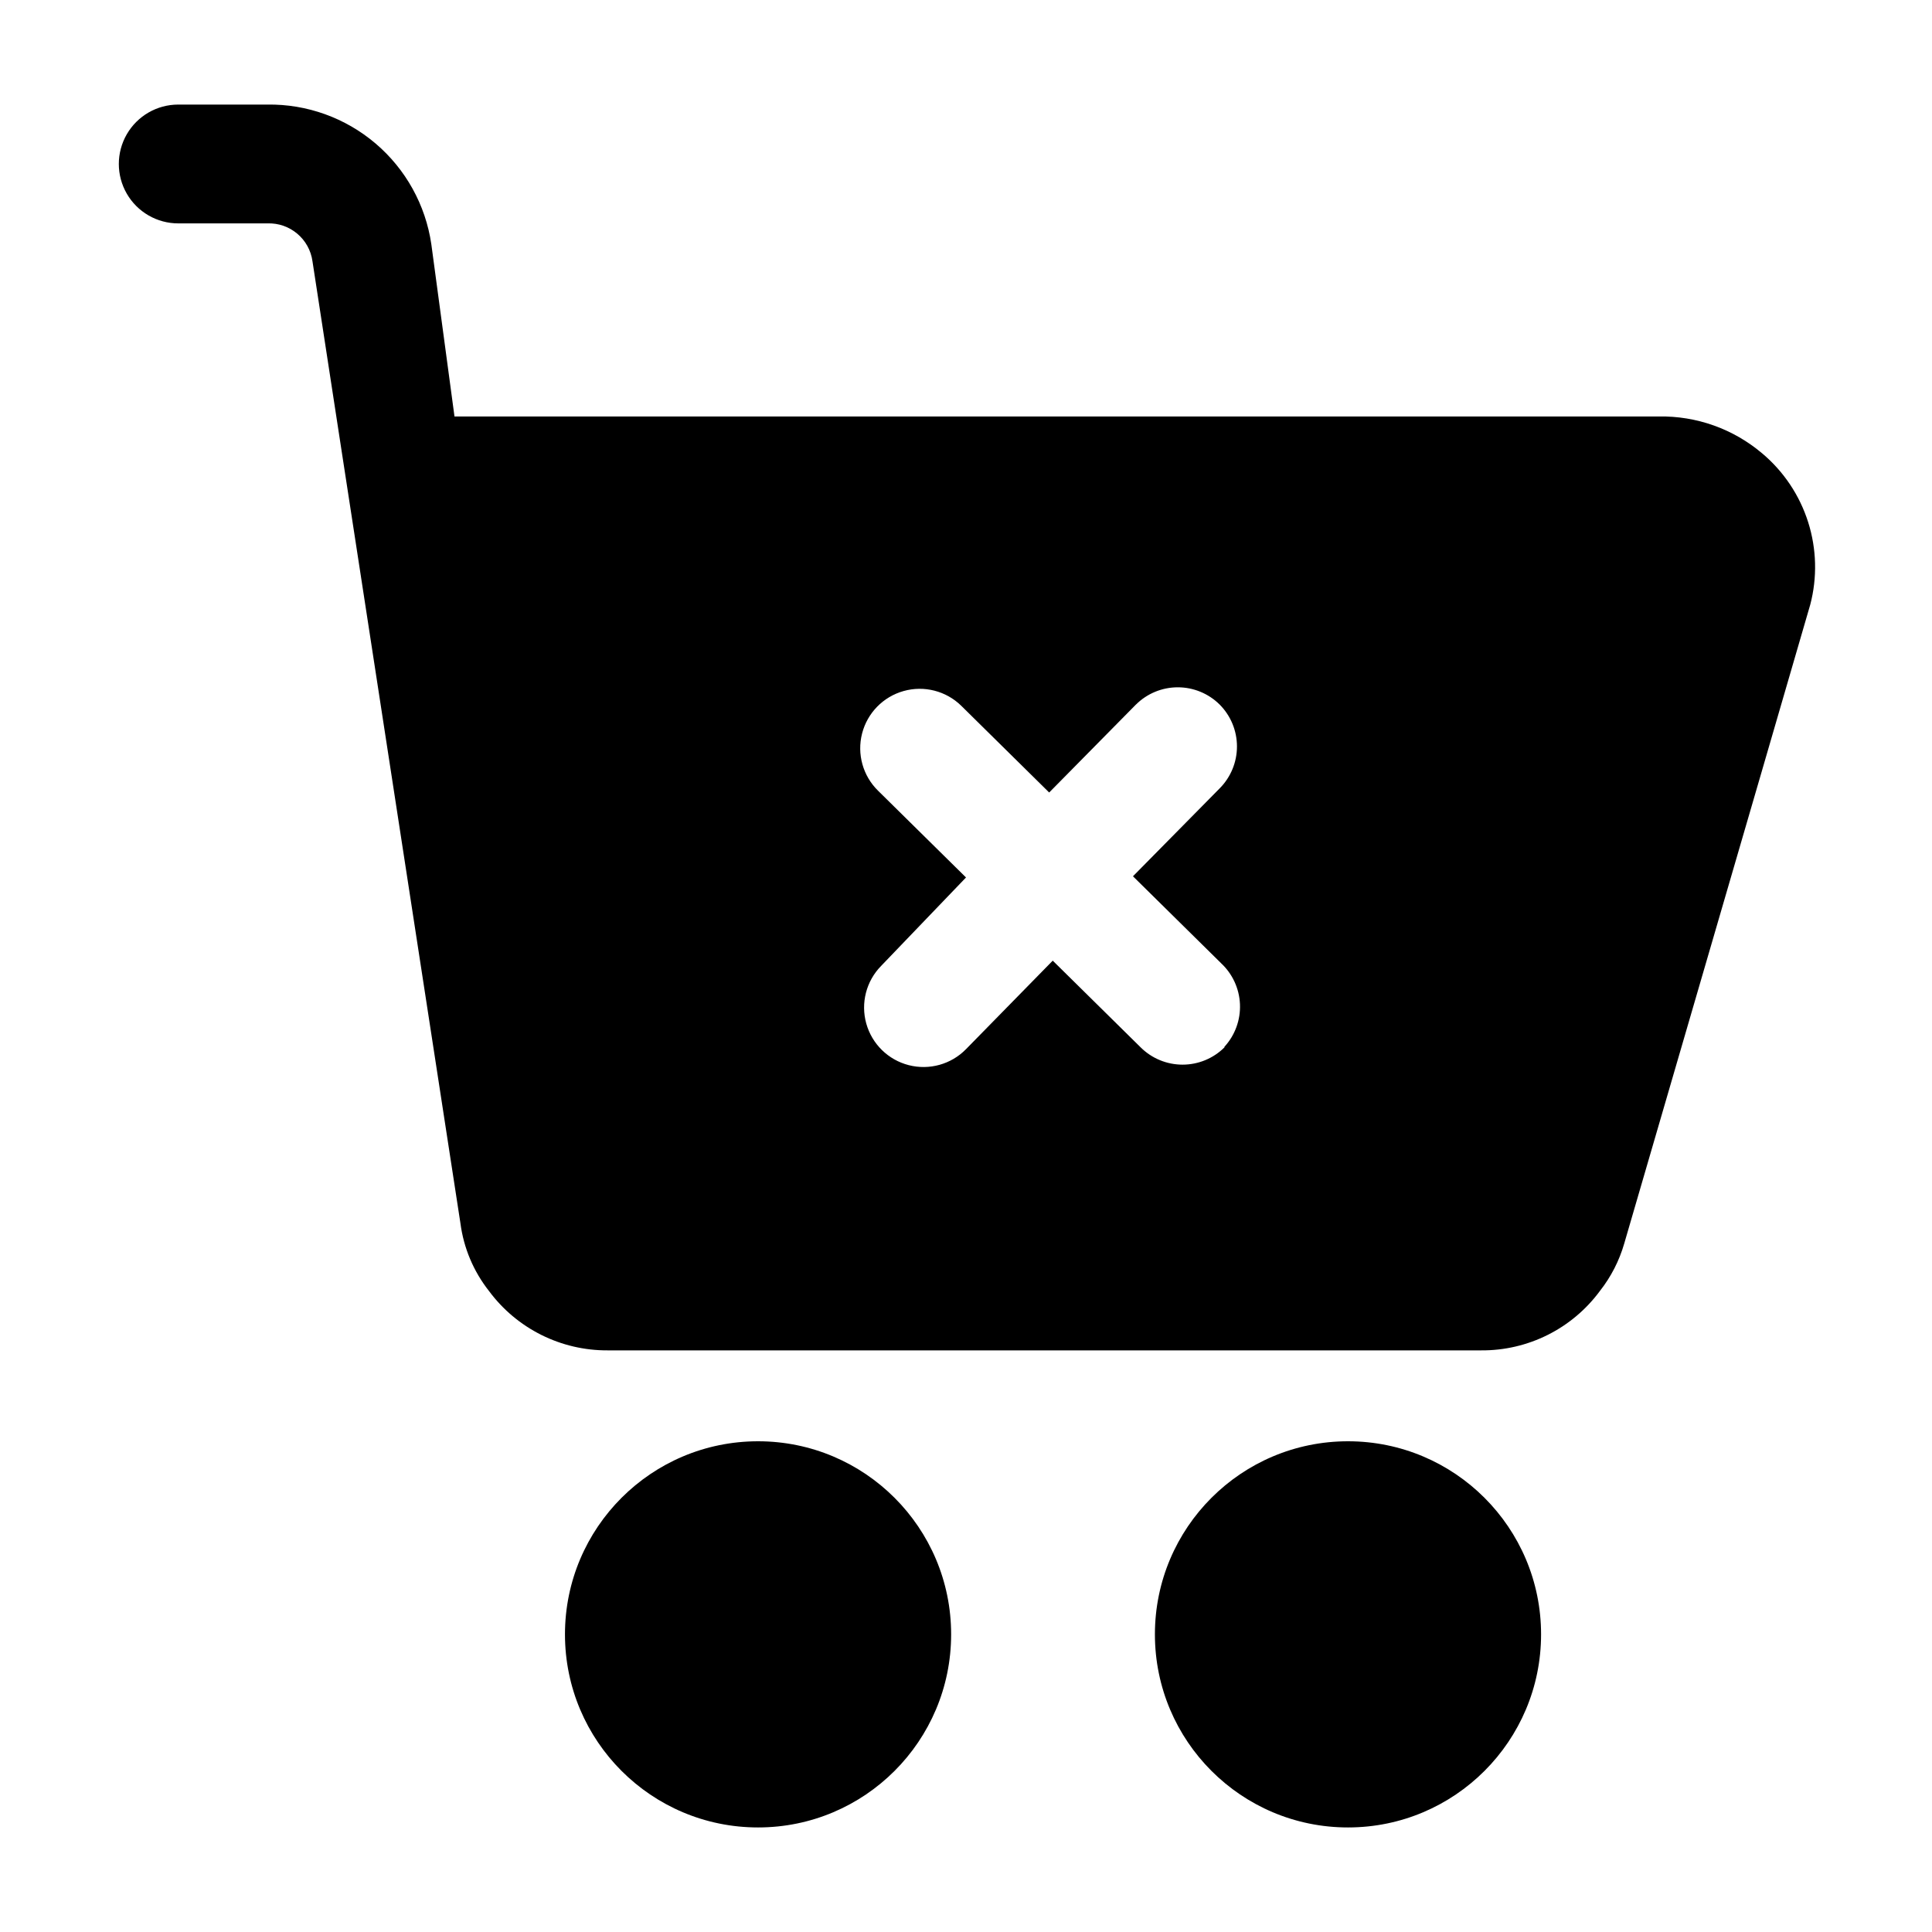 <?xml version="1.0" encoding="UTF-8"?>
<!-- Uploaded to: SVG Find, www.svgrepo.com, Generator: SVG Find Mixer Tools -->
<svg fill="#000000" width="800px" height="800px" version="1.1" viewBox="144 144 512 512" xmlns="http://www.w3.org/2000/svg">
 <g>
  <path d="m396.06 577.12c0 28.262-22.91 51.172-51.168 51.172-28.258 0-51.168-22.91-51.168-51.172 0-28.258 22.91-51.168 51.168-51.168 28.258 0 51.168 22.91 51.168 51.168"/>
  <path d="m552.4 577.12c0 28.262-22.91 51.172-51.168 51.172-28.262 0-51.168-22.91-51.168-51.172 0-28.258 22.906-51.168 51.168-51.168 28.258 0 51.168 22.91 51.168 51.168"/>
  <path d="m610.97 264.13c-7.644-6.473-17.383-9.941-27.395-9.762h-319.13l-6.141-45.66c-1.523-10.387-6.773-19.863-14.766-26.672-7.996-6.805-18.188-10.477-28.688-10.324h-23.613c-5.625 0-10.824 3-13.637 7.871-2.812 4.871-2.812 10.871 0 15.742 2.812 4.871 8.012 7.875 13.637 7.875h23.617-0.004c5.988-0.219 11.16 4.141 11.965 10.074l7.715 50.223 31.488 204.67v0.004c0.855 6.551 3.469 12.754 7.559 17.945 7.383 9.973 19.082 15.82 31.488 15.746h231.44c12.41 0.102 24.121-5.754 31.488-15.746 2.945-3.742 5.137-8.02 6.453-12.594l36.367-124.85 12.91-44.398h0.004c1.895-7.211 1.703-14.812-0.555-21.922-2.258-7.109-6.488-13.43-12.199-18.223zm-142.48 157.44v-0.004c-2.949 2.934-6.941 4.578-11.098 4.578-4.16 0-8.152-1.645-11.102-4.578l-23.301-22.984-22.984 23.457c-3.938 4.023-9.723 5.637-15.176 4.238-5.449-1.398-9.742-5.598-11.254-11.02-1.516-5.422-0.023-11.238 3.914-15.258l22.516-23.461-23.301-22.984c-4.023-3.938-5.641-9.723-4.242-15.176 1.402-5.449 5.602-9.742 11.023-11.254 5.422-1.516 11.238-0.023 15.258 3.914l23.301 22.984 22.984-23.301 0.004 0.004c2.949-2.934 6.938-4.582 11.098-4.582s8.152 1.648 11.102 4.582c2.93 2.949 4.578 6.938 4.578 11.098 0 4.16-1.648 8.148-4.578 11.098l-22.984 23.301 23.301 22.984-0.004 0.004c3.062 2.824 4.879 6.746 5.059 10.906 0.176 4.16-1.301 8.219-4.113 11.293z"/>
 </g>
</svg>